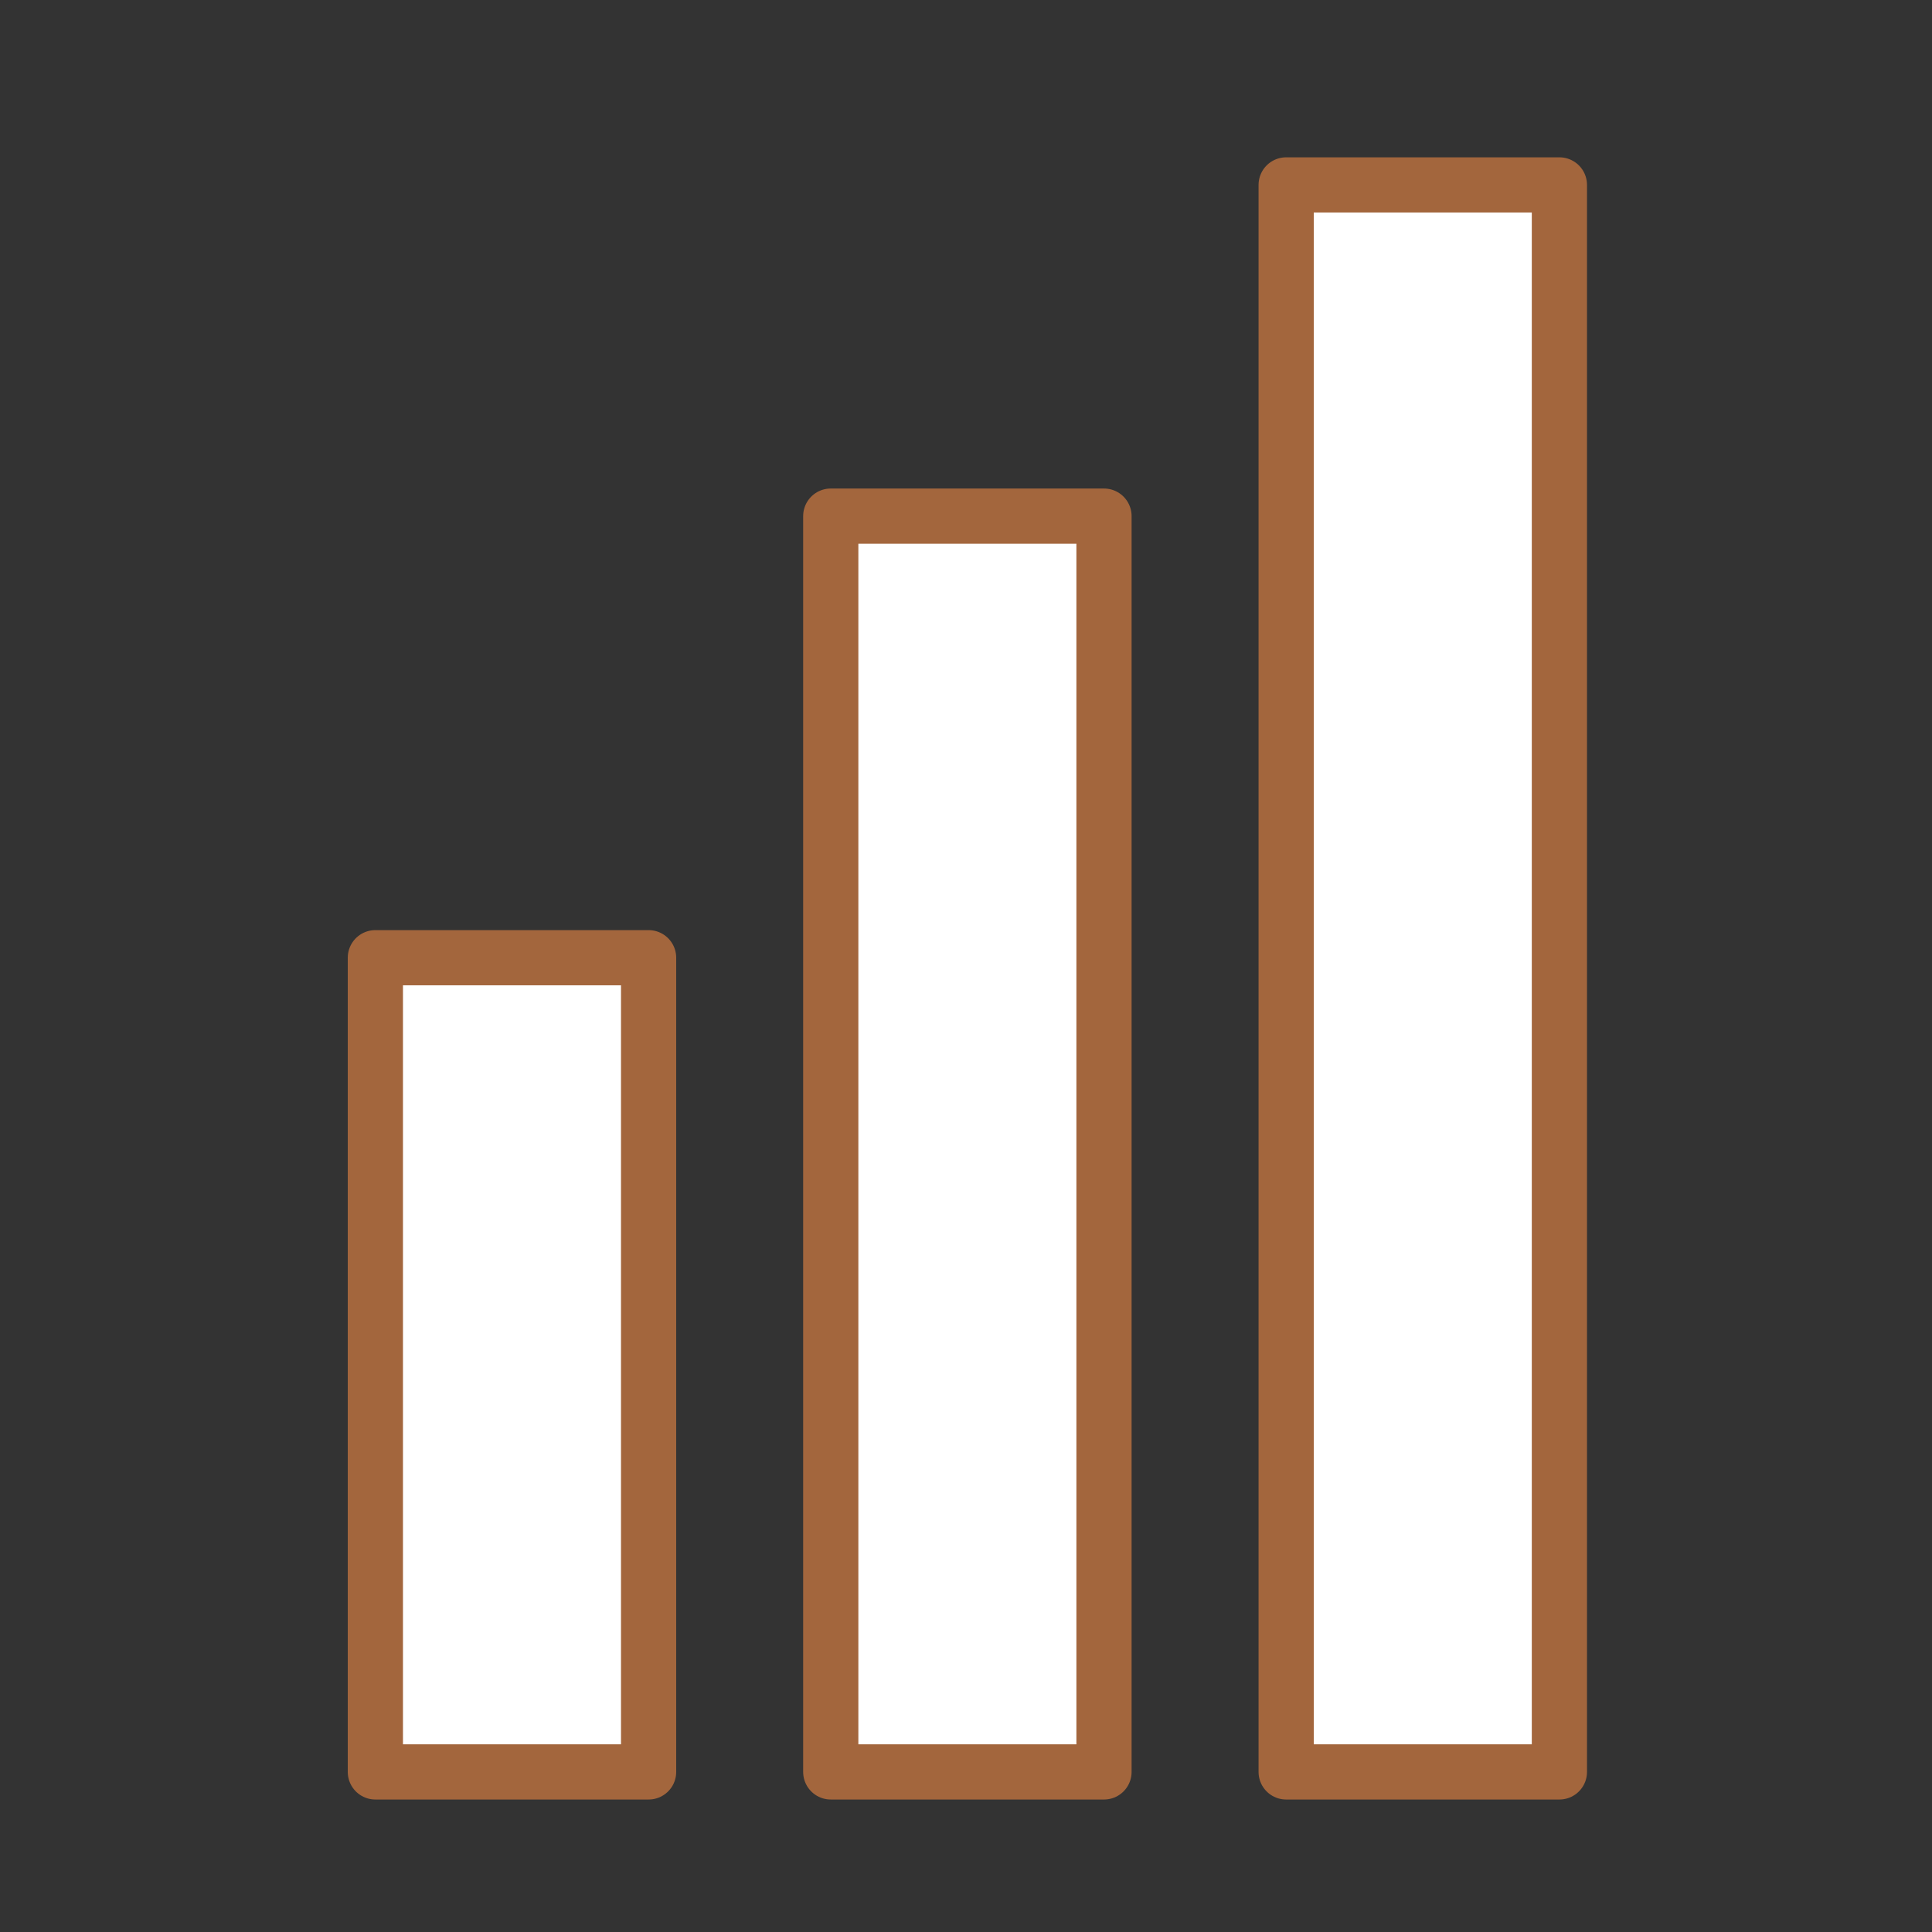 <?xml version="1.0" encoding="utf-8"?>
<!-- Generator: Adobe Illustrator 26.2.1, SVG Export Plug-In . SVG Version: 6.00 Build 0)  -->
<svg version="1.1" id="Calque_4" xmlns="http://www.w3.org/2000/svg" xmlns:xlink="http://www.w3.org/1999/xlink" x="0px" y="0px"
	 viewBox="0 0 70 70" style="enable-background:new 0 0 70 70;" xml:space="preserve">
<rect x="0" y="0" width="70" height="70" fill="#333333" stroke="none"/>
<style type="text/css">
	.st0{fill:#FFFFFF;stroke:#A3663D;stroke-width:2;stroke-linecap:round;stroke-linejoin:round;stroke-miterlimit:10;}
</style>
<g>
	<rect x="46.6" y="6.7" class="st0" width="9.9" height="57.5"/>
	<rect x="30.1" y="18.7" class="st0" width="9.9" height="45.5"/>
	<rect x="13.6" y="34.7" class="st0" width="9.9" height="29.5"/>
</g>
</svg>
